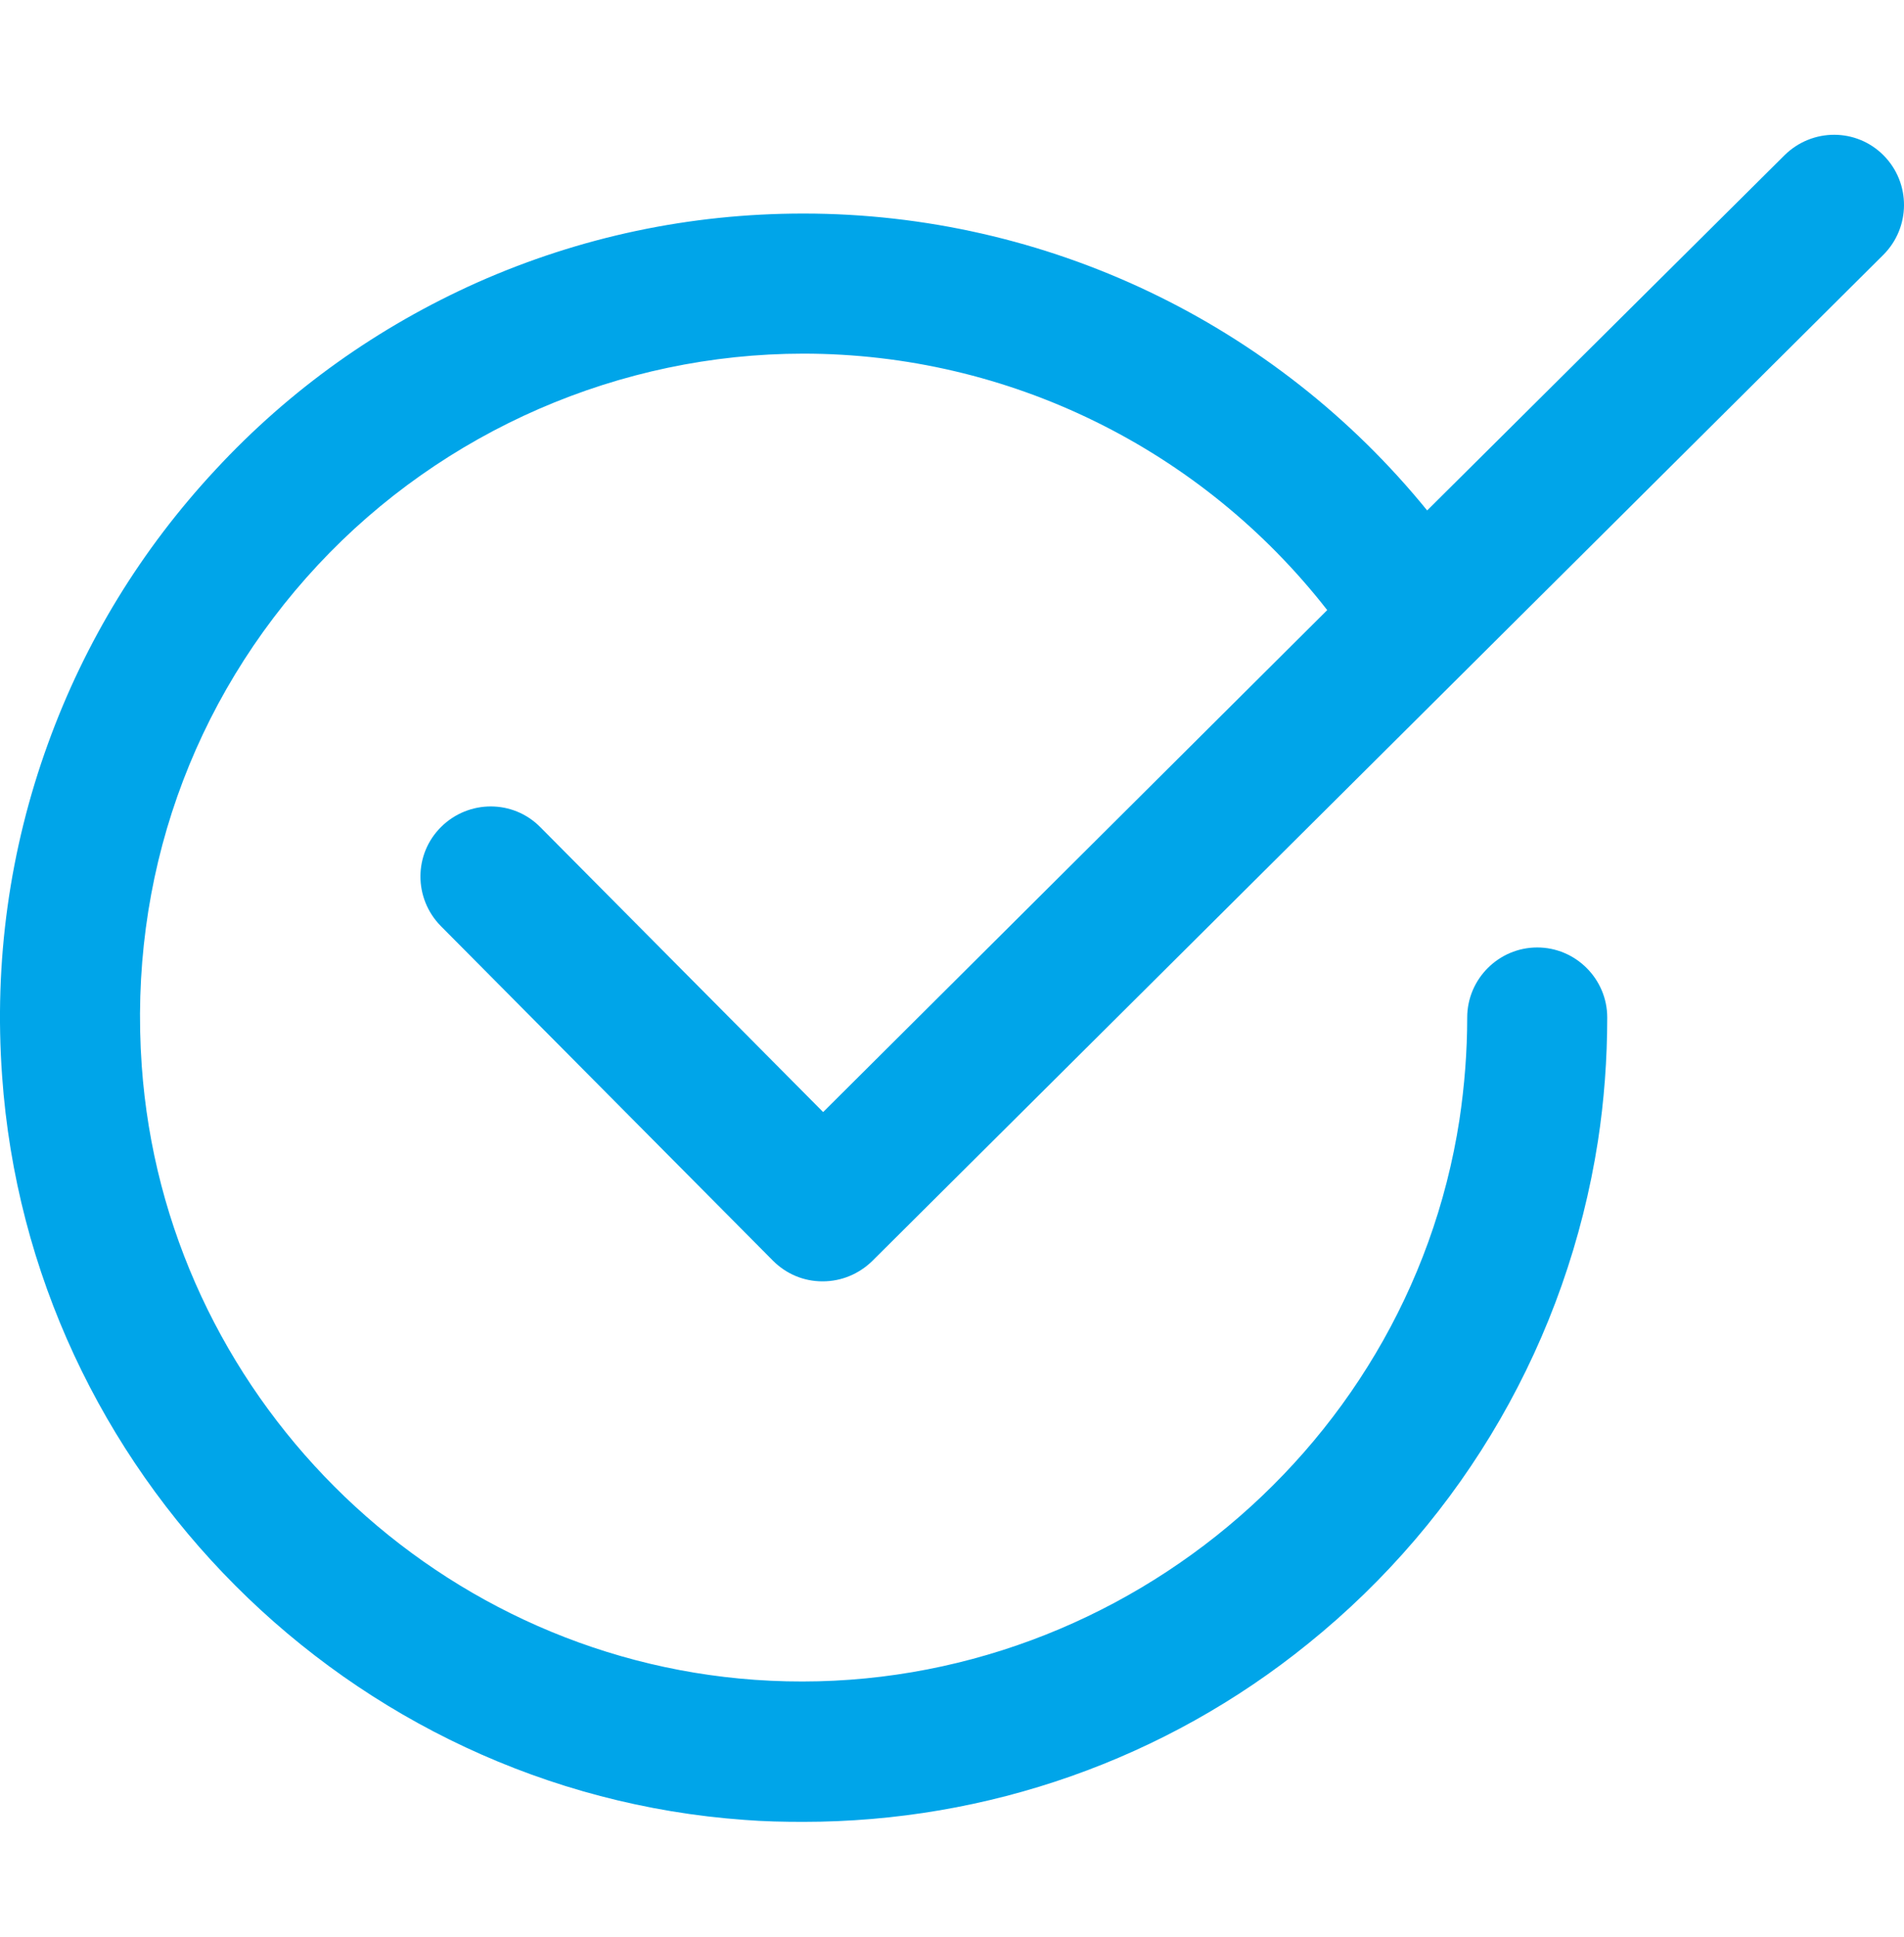 <svg xmlns="http://www.w3.org/2000/svg" fill="none" viewBox="0 0 59 60" height="60" width="59">
<path fill="#00A5E9" d="M16.745 25.62C15.902 24.764 14.528 24.764 13.672 25.608C12.816 26.451 12.816 27.825 13.66 28.681L23.953 39.046C24.362 39.456 24.905 39.685 25.483 39.685C25.483 39.685 25.483 39.685 25.495 39.685C26.074 39.685 26.616 39.456 27.026 39.058L58.361 7.891C59.205 7.048 59.217 5.674 58.373 4.818C57.53 3.962 56.156 3.962 55.3 4.806L44.224 15.809C39.512 10.012 32.425 6.614 24.893 6.614C21.373 6.614 17.975 7.337 14.793 8.747C11.72 10.121 8.984 12.061 6.682 14.544C4.38 17.015 2.633 19.871 1.488 23.029C0.294 26.319 -0.188 29.778 0.065 33.321C0.921 45.578 10.816 55.485 23.073 56.365C23.675 56.413 24.29 56.425 24.893 56.425C30.593 56.425 36.101 54.497 40.536 50.905C45.381 47 48.563 41.468 49.515 35.346C49.708 34.093 49.804 32.803 49.804 31.513C49.804 30.32 48.828 29.344 47.635 29.344C46.442 29.344 45.465 30.32 45.465 31.513C45.465 32.574 45.381 33.635 45.224 34.683C43.609 45.168 34.016 52.785 23.386 52.026C13.274 51.303 5.103 43.132 4.392 33.008C3.982 27.223 5.923 21.715 9.852 17.497C13.732 13.339 19.216 10.953 24.893 10.953C31.256 10.953 37.234 13.905 41.127 18.895L25.507 34.442L16.745 25.62Z"></path>
</svg>
